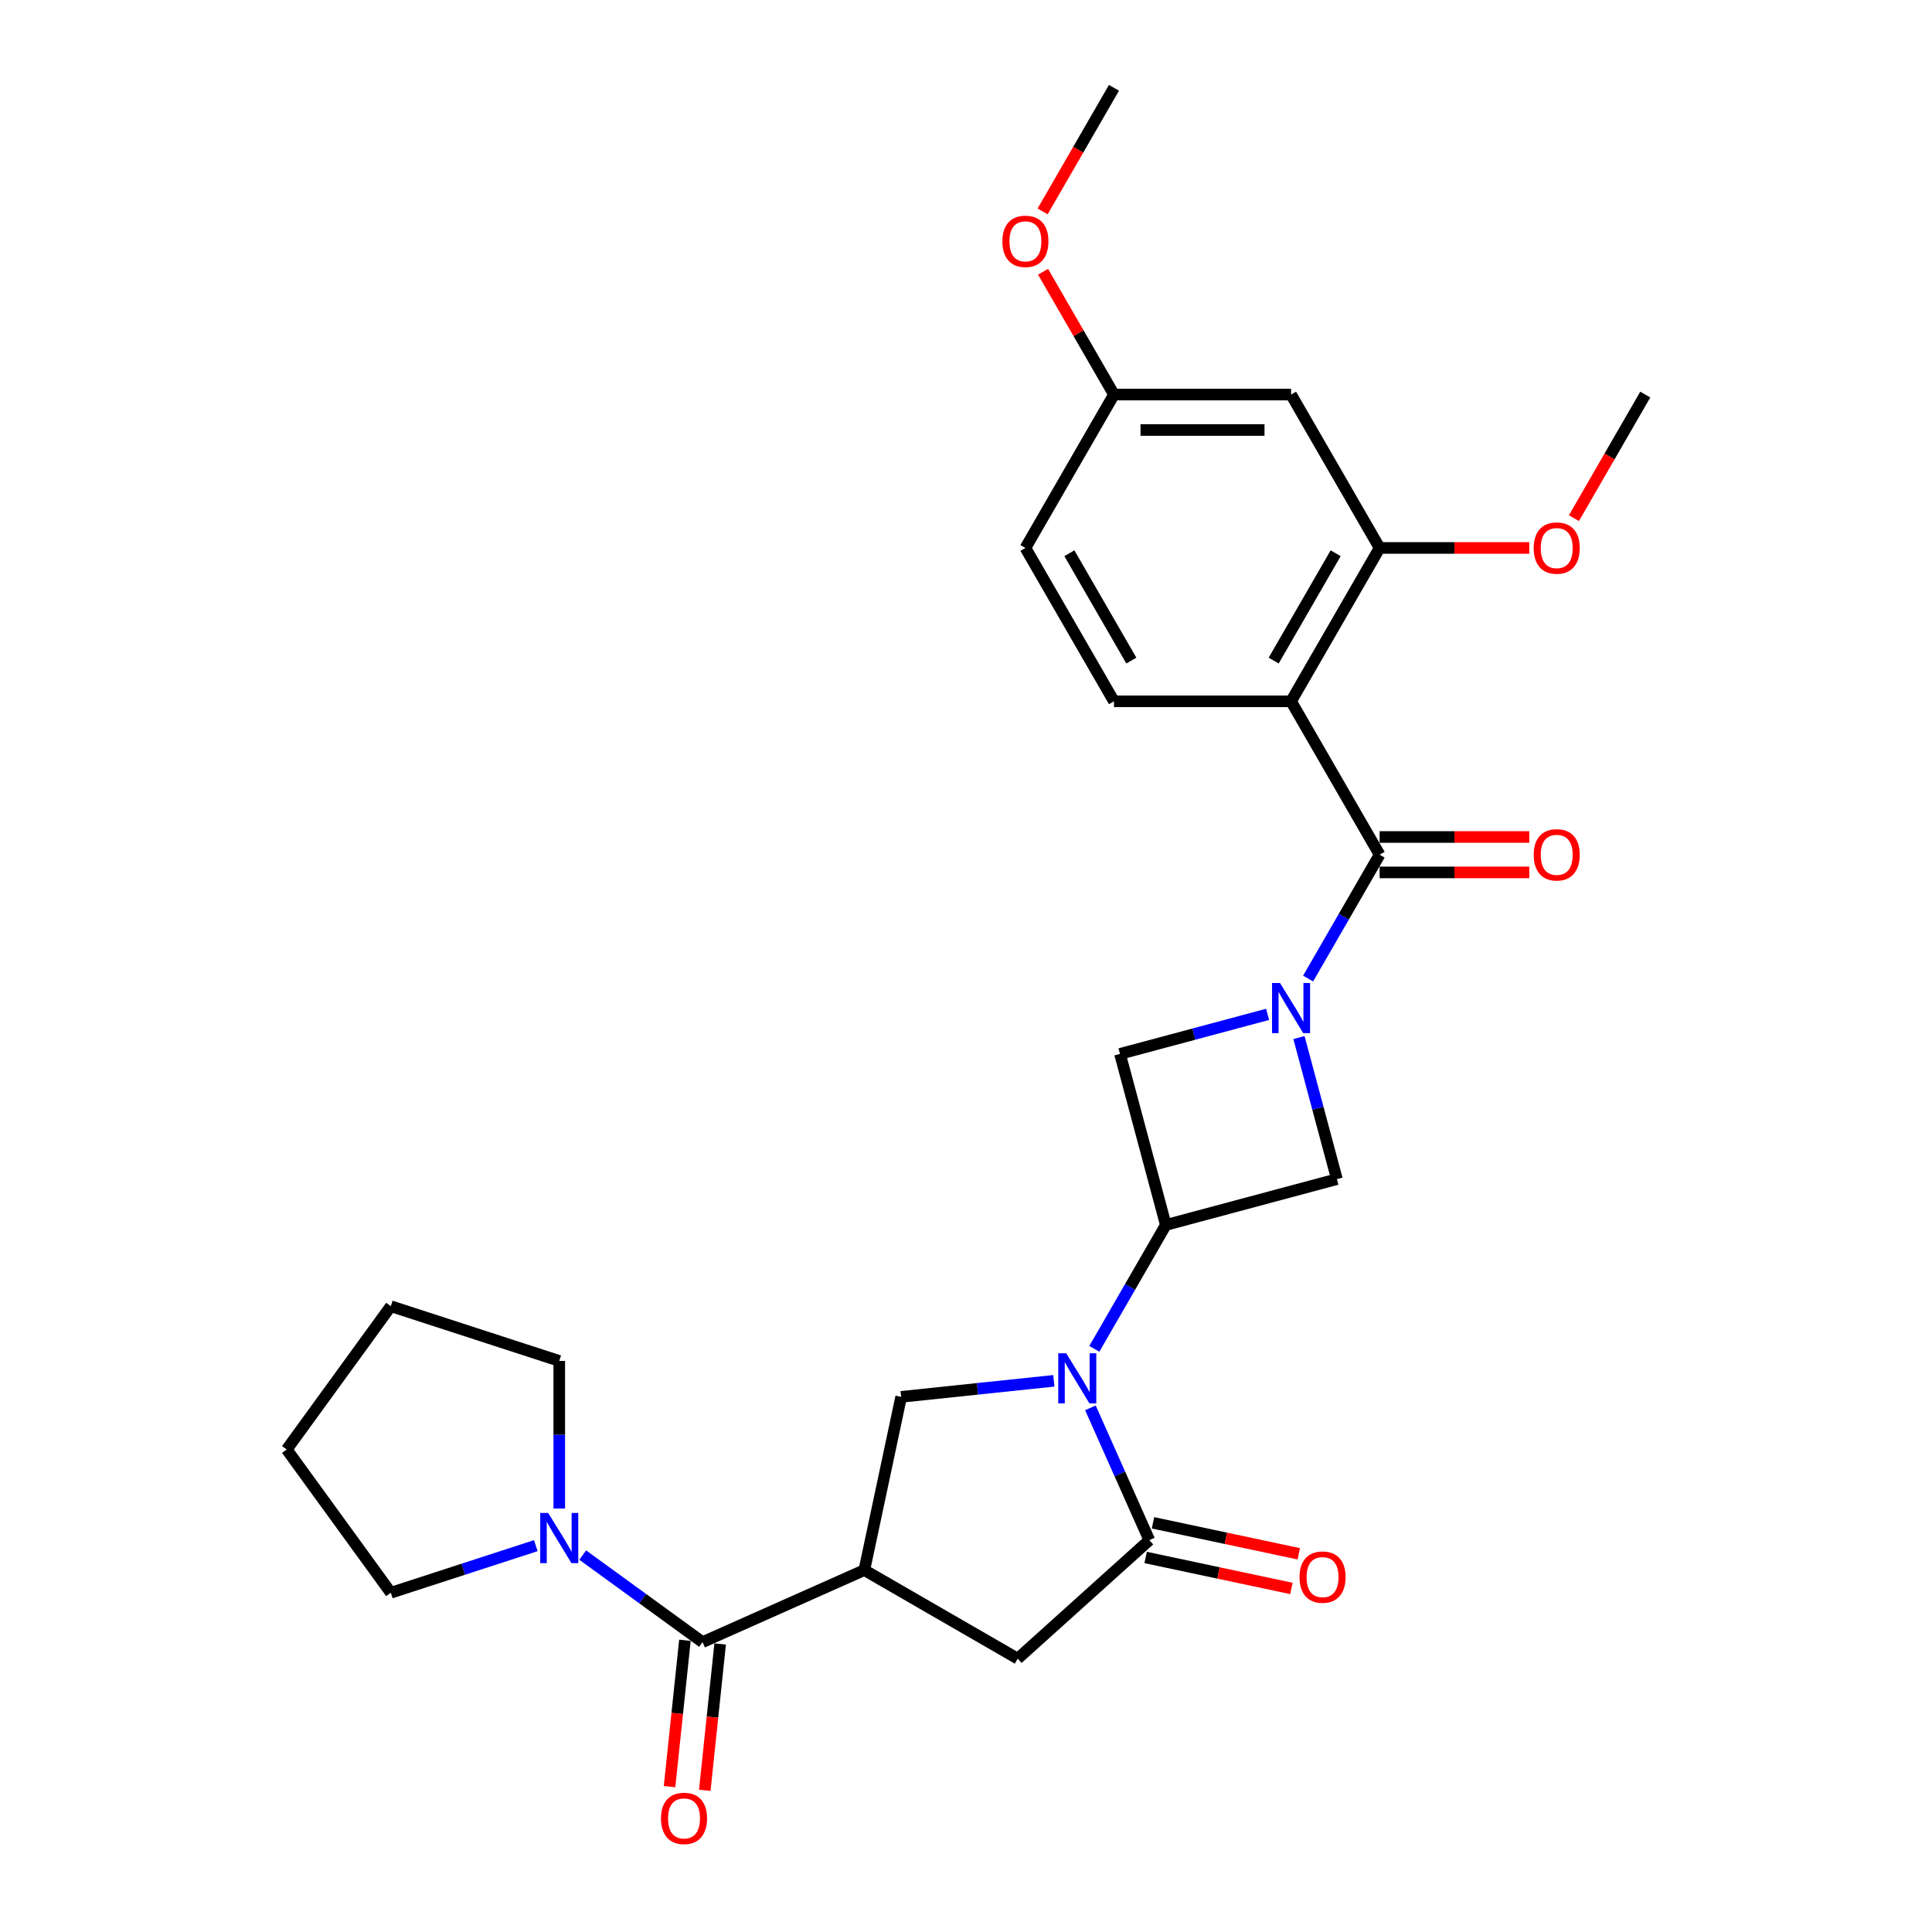 <?xml version='1.0' encoding='iso-8859-1'?>
<svg version='1.1' baseProfile='full'
              xmlns='http://www.w3.org/2000/svg'
                      xmlns:rdkit='http://www.rdkit.org/xml'
                      xmlns:xlink='http://www.w3.org/1999/xlink'
                  xml:space='preserve'
width='1000px' height='1000px' viewBox='0 0 1000 1000'>
<!-- END OF HEADER -->
<rect style='opacity:1.0;fill:#FFFFFF;stroke:none' width='1000' height='1000' x='0' y='0'> </rect>
<path class='bond-4' d='M 564.401,728.705 L 579.643,762.94' style='fill:none;fill-rule:evenodd;stroke:#0000FF;stroke-width:6px;stroke-linecap:butt;stroke-linejoin:miter;stroke-opacity:1' />
<path class='bond-4' d='M 579.643,762.94 L 594.886,797.176' style='fill:none;fill-rule:evenodd;stroke:#000000;stroke-width:6px;stroke-linecap:butt;stroke-linejoin:miter;stroke-opacity:1' />
<path class='bond-5' d='M 566.418,698.161 L 584.927,666.103' style='fill:none;fill-rule:evenodd;stroke:#0000FF;stroke-width:6px;stroke-linecap:butt;stroke-linejoin:miter;stroke-opacity:1' />
<path class='bond-5' d='M 584.927,666.103 L 603.435,634.046' style='fill:none;fill-rule:evenodd;stroke:#000000;stroke-width:6px;stroke-linecap:butt;stroke-linejoin:miter;stroke-opacity:1' />
<path class='bond-7' d='M 545.464,714.708 L 505.95,718.861' style='fill:none;fill-rule:evenodd;stroke:#0000FF;stroke-width:6px;stroke-linecap:butt;stroke-linejoin:miter;stroke-opacity:1' />
<path class='bond-7' d='M 505.95,718.861 L 466.435,723.015' style='fill:none;fill-rule:evenodd;stroke:#000000;stroke-width:6px;stroke-linecap:butt;stroke-linejoin:miter;stroke-opacity:1' />
<path class='bond-0' d='M 656.117,525.028 L 617.913,535.265' style='fill:none;fill-rule:evenodd;stroke:#0000FF;stroke-width:6px;stroke-linecap:butt;stroke-linejoin:miter;stroke-opacity:1' />
<path class='bond-0' d='M 617.913,535.265 L 579.71,545.501' style='fill:none;fill-rule:evenodd;stroke:#000000;stroke-width:6px;stroke-linecap:butt;stroke-linejoin:miter;stroke-opacity:1' />
<path class='bond-1' d='M 677.071,506.504 L 695.58,474.446' style='fill:none;fill-rule:evenodd;stroke:#0000FF;stroke-width:6px;stroke-linecap:butt;stroke-linejoin:miter;stroke-opacity:1' />
<path class='bond-1' d='M 695.58,474.446 L 714.088,442.389' style='fill:none;fill-rule:evenodd;stroke:#000000;stroke-width:6px;stroke-linecap:butt;stroke-linejoin:miter;stroke-opacity:1' />
<path class='bond-28' d='M 672.346,537.048 L 682.163,573.684' style='fill:none;fill-rule:evenodd;stroke:#0000FF;stroke-width:6px;stroke-linecap:butt;stroke-linejoin:miter;stroke-opacity:1' />
<path class='bond-28' d='M 682.163,573.684 L 691.98,610.32' style='fill:none;fill-rule:evenodd;stroke:#000000;stroke-width:6px;stroke-linecap:butt;stroke-linejoin:miter;stroke-opacity:1' />
<path class='bond-3' d='M 714.088,442.389 L 668.254,363.002' style='fill:none;fill-rule:evenodd;stroke:#000000;stroke-width:6px;stroke-linecap:butt;stroke-linejoin:miter;stroke-opacity:1' />
<path class='bond-15' d='M 714.088,451.556 L 752.818,451.556' style='fill:none;fill-rule:evenodd;stroke:#000000;stroke-width:6px;stroke-linecap:butt;stroke-linejoin:miter;stroke-opacity:1' />
<path class='bond-15' d='M 752.818,451.556 L 791.548,451.556' style='fill:none;fill-rule:evenodd;stroke:#FF0000;stroke-width:6px;stroke-linecap:butt;stroke-linejoin:miter;stroke-opacity:1' />
<path class='bond-15' d='M 714.088,433.222 L 752.818,433.222' style='fill:none;fill-rule:evenodd;stroke:#000000;stroke-width:6px;stroke-linecap:butt;stroke-linejoin:miter;stroke-opacity:1' />
<path class='bond-15' d='M 752.818,433.222 L 791.548,433.222' style='fill:none;fill-rule:evenodd;stroke:#FF0000;stroke-width:6px;stroke-linecap:butt;stroke-linejoin:miter;stroke-opacity:1' />
<path class='bond-2' d='M 447.376,812.679 L 466.435,723.015' style='fill:none;fill-rule:evenodd;stroke:#000000;stroke-width:6px;stroke-linecap:butt;stroke-linejoin:miter;stroke-opacity:1' />
<path class='bond-6' d='M 447.376,812.679 L 363.633,849.964' style='fill:none;fill-rule:evenodd;stroke:#000000;stroke-width:6px;stroke-linecap:butt;stroke-linejoin:miter;stroke-opacity:1' />
<path class='bond-29' d='M 447.376,812.679 L 526.763,858.514' style='fill:none;fill-rule:evenodd;stroke:#000000;stroke-width:6px;stroke-linecap:butt;stroke-linejoin:miter;stroke-opacity:1' />
<path class='bond-10' d='M 668.254,363.002 L 714.088,283.615' style='fill:none;fill-rule:evenodd;stroke:#000000;stroke-width:6px;stroke-linecap:butt;stroke-linejoin:miter;stroke-opacity:1' />
<path class='bond-10' d='M 659.252,341.927 L 691.336,286.356' style='fill:none;fill-rule:evenodd;stroke:#000000;stroke-width:6px;stroke-linecap:butt;stroke-linejoin:miter;stroke-opacity:1' />
<path class='bond-13' d='M 668.254,363.002 L 576.586,363.002' style='fill:none;fill-rule:evenodd;stroke:#000000;stroke-width:6px;stroke-linecap:butt;stroke-linejoin:miter;stroke-opacity:1' />
<path class='bond-11' d='M 594.886,797.176 L 526.763,858.514' style='fill:none;fill-rule:evenodd;stroke:#000000;stroke-width:6px;stroke-linecap:butt;stroke-linejoin:miter;stroke-opacity:1' />
<path class='bond-16' d='M 592.98,806.142 L 630.708,814.161' style='fill:none;fill-rule:evenodd;stroke:#000000;stroke-width:6px;stroke-linecap:butt;stroke-linejoin:miter;stroke-opacity:1' />
<path class='bond-16' d='M 630.708,814.161 L 668.436,822.181' style='fill:none;fill-rule:evenodd;stroke:#FF0000;stroke-width:6px;stroke-linecap:butt;stroke-linejoin:miter;stroke-opacity:1' />
<path class='bond-16' d='M 596.792,788.209 L 634.52,796.228' style='fill:none;fill-rule:evenodd;stroke:#000000;stroke-width:6px;stroke-linecap:butt;stroke-linejoin:miter;stroke-opacity:1' />
<path class='bond-16' d='M 634.52,796.228 L 672.248,804.248' style='fill:none;fill-rule:evenodd;stroke:#FF0000;stroke-width:6px;stroke-linecap:butt;stroke-linejoin:miter;stroke-opacity:1' />
<path class='bond-8' d='M 603.435,634.046 L 691.98,610.32' style='fill:none;fill-rule:evenodd;stroke:#000000;stroke-width:6px;stroke-linecap:butt;stroke-linejoin:miter;stroke-opacity:1' />
<path class='bond-9' d='M 603.435,634.046 L 579.71,545.501' style='fill:none;fill-rule:evenodd;stroke:#000000;stroke-width:6px;stroke-linecap:butt;stroke-linejoin:miter;stroke-opacity:1' />
<path class='bond-12' d='M 363.633,849.964 L 332.621,827.433' style='fill:none;fill-rule:evenodd;stroke:#000000;stroke-width:6px;stroke-linecap:butt;stroke-linejoin:miter;stroke-opacity:1' />
<path class='bond-12' d='M 332.621,827.433 L 301.609,804.901' style='fill:none;fill-rule:evenodd;stroke:#0000FF;stroke-width:6px;stroke-linecap:butt;stroke-linejoin:miter;stroke-opacity:1' />
<path class='bond-17' d='M 354.517,849.006 L 350.536,886.88' style='fill:none;fill-rule:evenodd;stroke:#000000;stroke-width:6px;stroke-linecap:butt;stroke-linejoin:miter;stroke-opacity:1' />
<path class='bond-17' d='M 350.536,886.88 L 346.555,924.753' style='fill:none;fill-rule:evenodd;stroke:#FF0000;stroke-width:6px;stroke-linecap:butt;stroke-linejoin:miter;stroke-opacity:1' />
<path class='bond-17' d='M 372.75,850.922 L 368.769,888.796' style='fill:none;fill-rule:evenodd;stroke:#000000;stroke-width:6px;stroke-linecap:butt;stroke-linejoin:miter;stroke-opacity:1' />
<path class='bond-17' d='M 368.769,888.796 L 364.789,926.67' style='fill:none;fill-rule:evenodd;stroke:#FF0000;stroke-width:6px;stroke-linecap:butt;stroke-linejoin:miter;stroke-opacity:1' />
<path class='bond-14' d='M 714.088,283.615 L 668.254,204.228' style='fill:none;fill-rule:evenodd;stroke:#000000;stroke-width:6px;stroke-linecap:butt;stroke-linejoin:miter;stroke-opacity:1' />
<path class='bond-20' d='M 714.088,283.615 L 752.818,283.615' style='fill:none;fill-rule:evenodd;stroke:#000000;stroke-width:6px;stroke-linecap:butt;stroke-linejoin:miter;stroke-opacity:1' />
<path class='bond-20' d='M 752.818,283.615 L 791.548,283.615' style='fill:none;fill-rule:evenodd;stroke:#FF0000;stroke-width:6px;stroke-linecap:butt;stroke-linejoin:miter;stroke-opacity:1' />
<path class='bond-21' d='M 277.335,800.027 L 239.813,812.218' style='fill:none;fill-rule:evenodd;stroke:#0000FF;stroke-width:6px;stroke-linecap:butt;stroke-linejoin:miter;stroke-opacity:1' />
<path class='bond-21' d='M 239.813,812.218 L 202.291,824.41' style='fill:none;fill-rule:evenodd;stroke:#000000;stroke-width:6px;stroke-linecap:butt;stroke-linejoin:miter;stroke-opacity:1' />
<path class='bond-22' d='M 289.472,780.811 L 289.472,742.613' style='fill:none;fill-rule:evenodd;stroke:#0000FF;stroke-width:6px;stroke-linecap:butt;stroke-linejoin:miter;stroke-opacity:1' />
<path class='bond-22' d='M 289.472,742.613 L 289.472,704.415' style='fill:none;fill-rule:evenodd;stroke:#000000;stroke-width:6px;stroke-linecap:butt;stroke-linejoin:miter;stroke-opacity:1' />
<path class='bond-19' d='M 576.586,363.002 L 530.752,283.615' style='fill:none;fill-rule:evenodd;stroke:#000000;stroke-width:6px;stroke-linecap:butt;stroke-linejoin:miter;stroke-opacity:1' />
<path class='bond-19' d='M 585.588,341.927 L 553.505,286.356' style='fill:none;fill-rule:evenodd;stroke:#000000;stroke-width:6px;stroke-linecap:butt;stroke-linejoin:miter;stroke-opacity:1' />
<path class='bond-31' d='M 668.254,204.228 L 576.586,204.228' style='fill:none;fill-rule:evenodd;stroke:#000000;stroke-width:6px;stroke-linecap:butt;stroke-linejoin:miter;stroke-opacity:1' />
<path class='bond-31' d='M 654.504,222.562 L 590.336,222.562' style='fill:none;fill-rule:evenodd;stroke:#000000;stroke-width:6px;stroke-linecap:butt;stroke-linejoin:miter;stroke-opacity:1' />
<path class='bond-18' d='M 576.586,204.228 L 530.752,283.615' style='fill:none;fill-rule:evenodd;stroke:#000000;stroke-width:6px;stroke-linecap:butt;stroke-linejoin:miter;stroke-opacity:1' />
<path class='bond-23' d='M 576.586,204.228 L 558.237,172.446' style='fill:none;fill-rule:evenodd;stroke:#000000;stroke-width:6px;stroke-linecap:butt;stroke-linejoin:miter;stroke-opacity:1' />
<path class='bond-23' d='M 558.237,172.446 L 539.887,140.663' style='fill:none;fill-rule:evenodd;stroke:#FF0000;stroke-width:6px;stroke-linecap:butt;stroke-linejoin:miter;stroke-opacity:1' />
<path class='bond-24' d='M 814.658,268.197 L 833.124,236.212' style='fill:none;fill-rule:evenodd;stroke:#FF0000;stroke-width:6px;stroke-linecap:butt;stroke-linejoin:miter;stroke-opacity:1' />
<path class='bond-24' d='M 833.124,236.212 L 851.59,204.228' style='fill:none;fill-rule:evenodd;stroke:#000000;stroke-width:6px;stroke-linecap:butt;stroke-linejoin:miter;stroke-opacity:1' />
<path class='bond-26' d='M 202.291,824.41 L 148.41,750.249' style='fill:none;fill-rule:evenodd;stroke:#000000;stroke-width:6px;stroke-linecap:butt;stroke-linejoin:miter;stroke-opacity:1' />
<path class='bond-27' d='M 289.472,704.415 L 202.291,676.088' style='fill:none;fill-rule:evenodd;stroke:#000000;stroke-width:6px;stroke-linecap:butt;stroke-linejoin:miter;stroke-opacity:1' />
<path class='bond-25' d='M 539.654,109.423 L 558.12,77.439' style='fill:none;fill-rule:evenodd;stroke:#FF0000;stroke-width:6px;stroke-linecap:butt;stroke-linejoin:miter;stroke-opacity:1' />
<path class='bond-25' d='M 558.12,77.439 L 576.586,45.455' style='fill:none;fill-rule:evenodd;stroke:#000000;stroke-width:6px;stroke-linecap:butt;stroke-linejoin:miter;stroke-opacity:1' />
<path class='bond-30' d='M 148.41,750.249 L 202.291,676.088' style='fill:none;fill-rule:evenodd;stroke:#000000;stroke-width:6px;stroke-linecap:butt;stroke-linejoin:miter;stroke-opacity:1' />
<path  class='atom-0' d='M 551.863 700.452
L 560.369 714.203
Q 561.213 715.559, 562.569 718.016
Q 563.926 720.473, 563.999 720.619
L 563.999 700.452
L 567.446 700.452
L 567.446 726.413
L 563.889 726.413
L 554.759 711.379
Q 553.696 709.619, 552.559 707.603
Q 551.459 705.586, 551.129 704.963
L 551.129 726.413
L 547.756 726.413
L 547.756 700.452
L 551.863 700.452
' fill='#0000FF'/>
<path  class='atom-1' d='M 662.516 508.796
L 671.023 522.546
Q 671.866 523.902, 673.223 526.359
Q 674.579 528.816, 674.653 528.963
L 674.653 508.796
L 678.099 508.796
L 678.099 534.756
L 674.543 534.756
L 665.412 519.722
Q 664.349 517.962, 663.212 515.946
Q 662.112 513.929, 661.782 513.306
L 661.782 534.756
L 658.409 534.756
L 658.409 508.796
L 662.516 508.796
' fill='#0000FF'/>
<path  class='atom-13' d='M 283.734 783.103
L 292.241 796.853
Q 293.084 798.21, 294.441 800.667
Q 295.797 803.123, 295.871 803.27
L 295.871 783.103
L 299.317 783.103
L 299.317 809.063
L 295.761 809.063
L 286.631 794.03
Q 285.567 792.27, 284.431 790.253
Q 283.331 788.236, 283.001 787.613
L 283.001 809.063
L 279.627 809.063
L 279.627 783.103
L 283.734 783.103
' fill='#0000FF'/>
<path  class='atom-16' d='M 793.839 442.462
Q 793.839 436.229, 796.919 432.745
Q 800 429.262, 805.756 429.262
Q 811.513 429.262, 814.593 432.745
Q 817.673 436.229, 817.673 442.462
Q 817.673 448.769, 814.556 452.362
Q 811.44 455.919, 805.756 455.919
Q 800.036 455.919, 796.919 452.362
Q 793.839 448.806, 793.839 442.462
M 805.756 452.986
Q 809.716 452.986, 811.843 450.346
Q 814.006 447.669, 814.006 442.462
Q 814.006 437.366, 811.843 434.799
Q 809.716 432.195, 805.756 432.195
Q 801.796 432.195, 799.633 434.762
Q 797.506 437.329, 797.506 442.462
Q 797.506 447.706, 799.633 450.346
Q 801.796 452.986, 805.756 452.986
' fill='#FF0000'/>
<path  class='atom-17' d='M 672.634 816.308
Q 672.634 810.074, 675.714 806.591
Q 678.794 803.108, 684.551 803.108
Q 690.307 803.108, 693.388 806.591
Q 696.468 810.074, 696.468 816.308
Q 696.468 822.615, 693.351 826.208
Q 690.234 829.765, 684.551 829.765
Q 678.831 829.765, 675.714 826.208
Q 672.634 822.651, 672.634 816.308
M 684.551 826.831
Q 688.511 826.831, 690.637 824.191
Q 692.801 821.515, 692.801 816.308
Q 692.801 811.211, 690.637 808.644
Q 688.511 806.041, 684.551 806.041
Q 680.591 806.041, 678.427 808.608
Q 676.301 811.174, 676.301 816.308
Q 676.301 821.551, 678.427 824.191
Q 680.591 826.831, 684.551 826.831
' fill='#FF0000'/>
<path  class='atom-18' d='M 342.135 941.203
Q 342.135 934.97, 345.215 931.487
Q 348.295 928.003, 354.051 928.003
Q 359.808 928.003, 362.888 931.487
Q 365.968 934.97, 365.968 941.203
Q 365.968 947.51, 362.852 951.104
Q 359.735 954.66, 354.051 954.66
Q 348.331 954.66, 345.215 951.104
Q 342.135 947.547, 342.135 941.203
M 354.051 951.727
Q 358.011 951.727, 360.138 949.087
Q 362.302 946.41, 362.302 941.203
Q 362.302 936.107, 360.138 933.54
Q 358.011 930.937, 354.051 930.937
Q 350.091 930.937, 347.928 933.503
Q 345.801 936.07, 345.801 941.203
Q 345.801 946.447, 347.928 949.087
Q 350.091 951.727, 354.051 951.727
' fill='#FF0000'/>
<path  class='atom-21' d='M 793.839 283.689
Q 793.839 277.455, 796.919 273.972
Q 800 270.488, 805.756 270.488
Q 811.513 270.488, 814.593 273.972
Q 817.673 277.455, 817.673 283.689
Q 817.673 289.995, 814.556 293.589
Q 811.44 297.145, 805.756 297.145
Q 800.036 297.145, 796.919 293.589
Q 793.839 290.032, 793.839 283.689
M 805.756 294.212
Q 809.716 294.212, 811.843 291.572
Q 814.006 288.895, 814.006 283.689
Q 814.006 278.592, 811.843 276.025
Q 809.716 273.422, 805.756 273.422
Q 801.796 273.422, 799.633 275.988
Q 797.506 278.555, 797.506 283.689
Q 797.506 288.932, 799.633 291.572
Q 801.796 294.212, 805.756 294.212
' fill='#FF0000'/>
<path  class='atom-24' d='M 518.835 124.915
Q 518.835 118.681, 521.915 115.198
Q 524.995 111.715, 530.752 111.715
Q 536.509 111.715, 539.589 115.198
Q 542.669 118.681, 542.669 124.915
Q 542.669 131.222, 539.552 134.815
Q 536.436 138.372, 530.752 138.372
Q 525.032 138.372, 521.915 134.815
Q 518.835 131.258, 518.835 124.915
M 530.752 135.438
Q 534.712 135.438, 536.839 132.798
Q 539.002 130.122, 539.002 124.915
Q 539.002 119.818, 536.839 117.251
Q 534.712 114.648, 530.752 114.648
Q 526.792 114.648, 524.629 117.215
Q 522.502 119.781, 522.502 124.915
Q 522.502 130.158, 524.629 132.798
Q 526.792 135.438, 530.752 135.438
' fill='#FF0000'/>
</svg>
